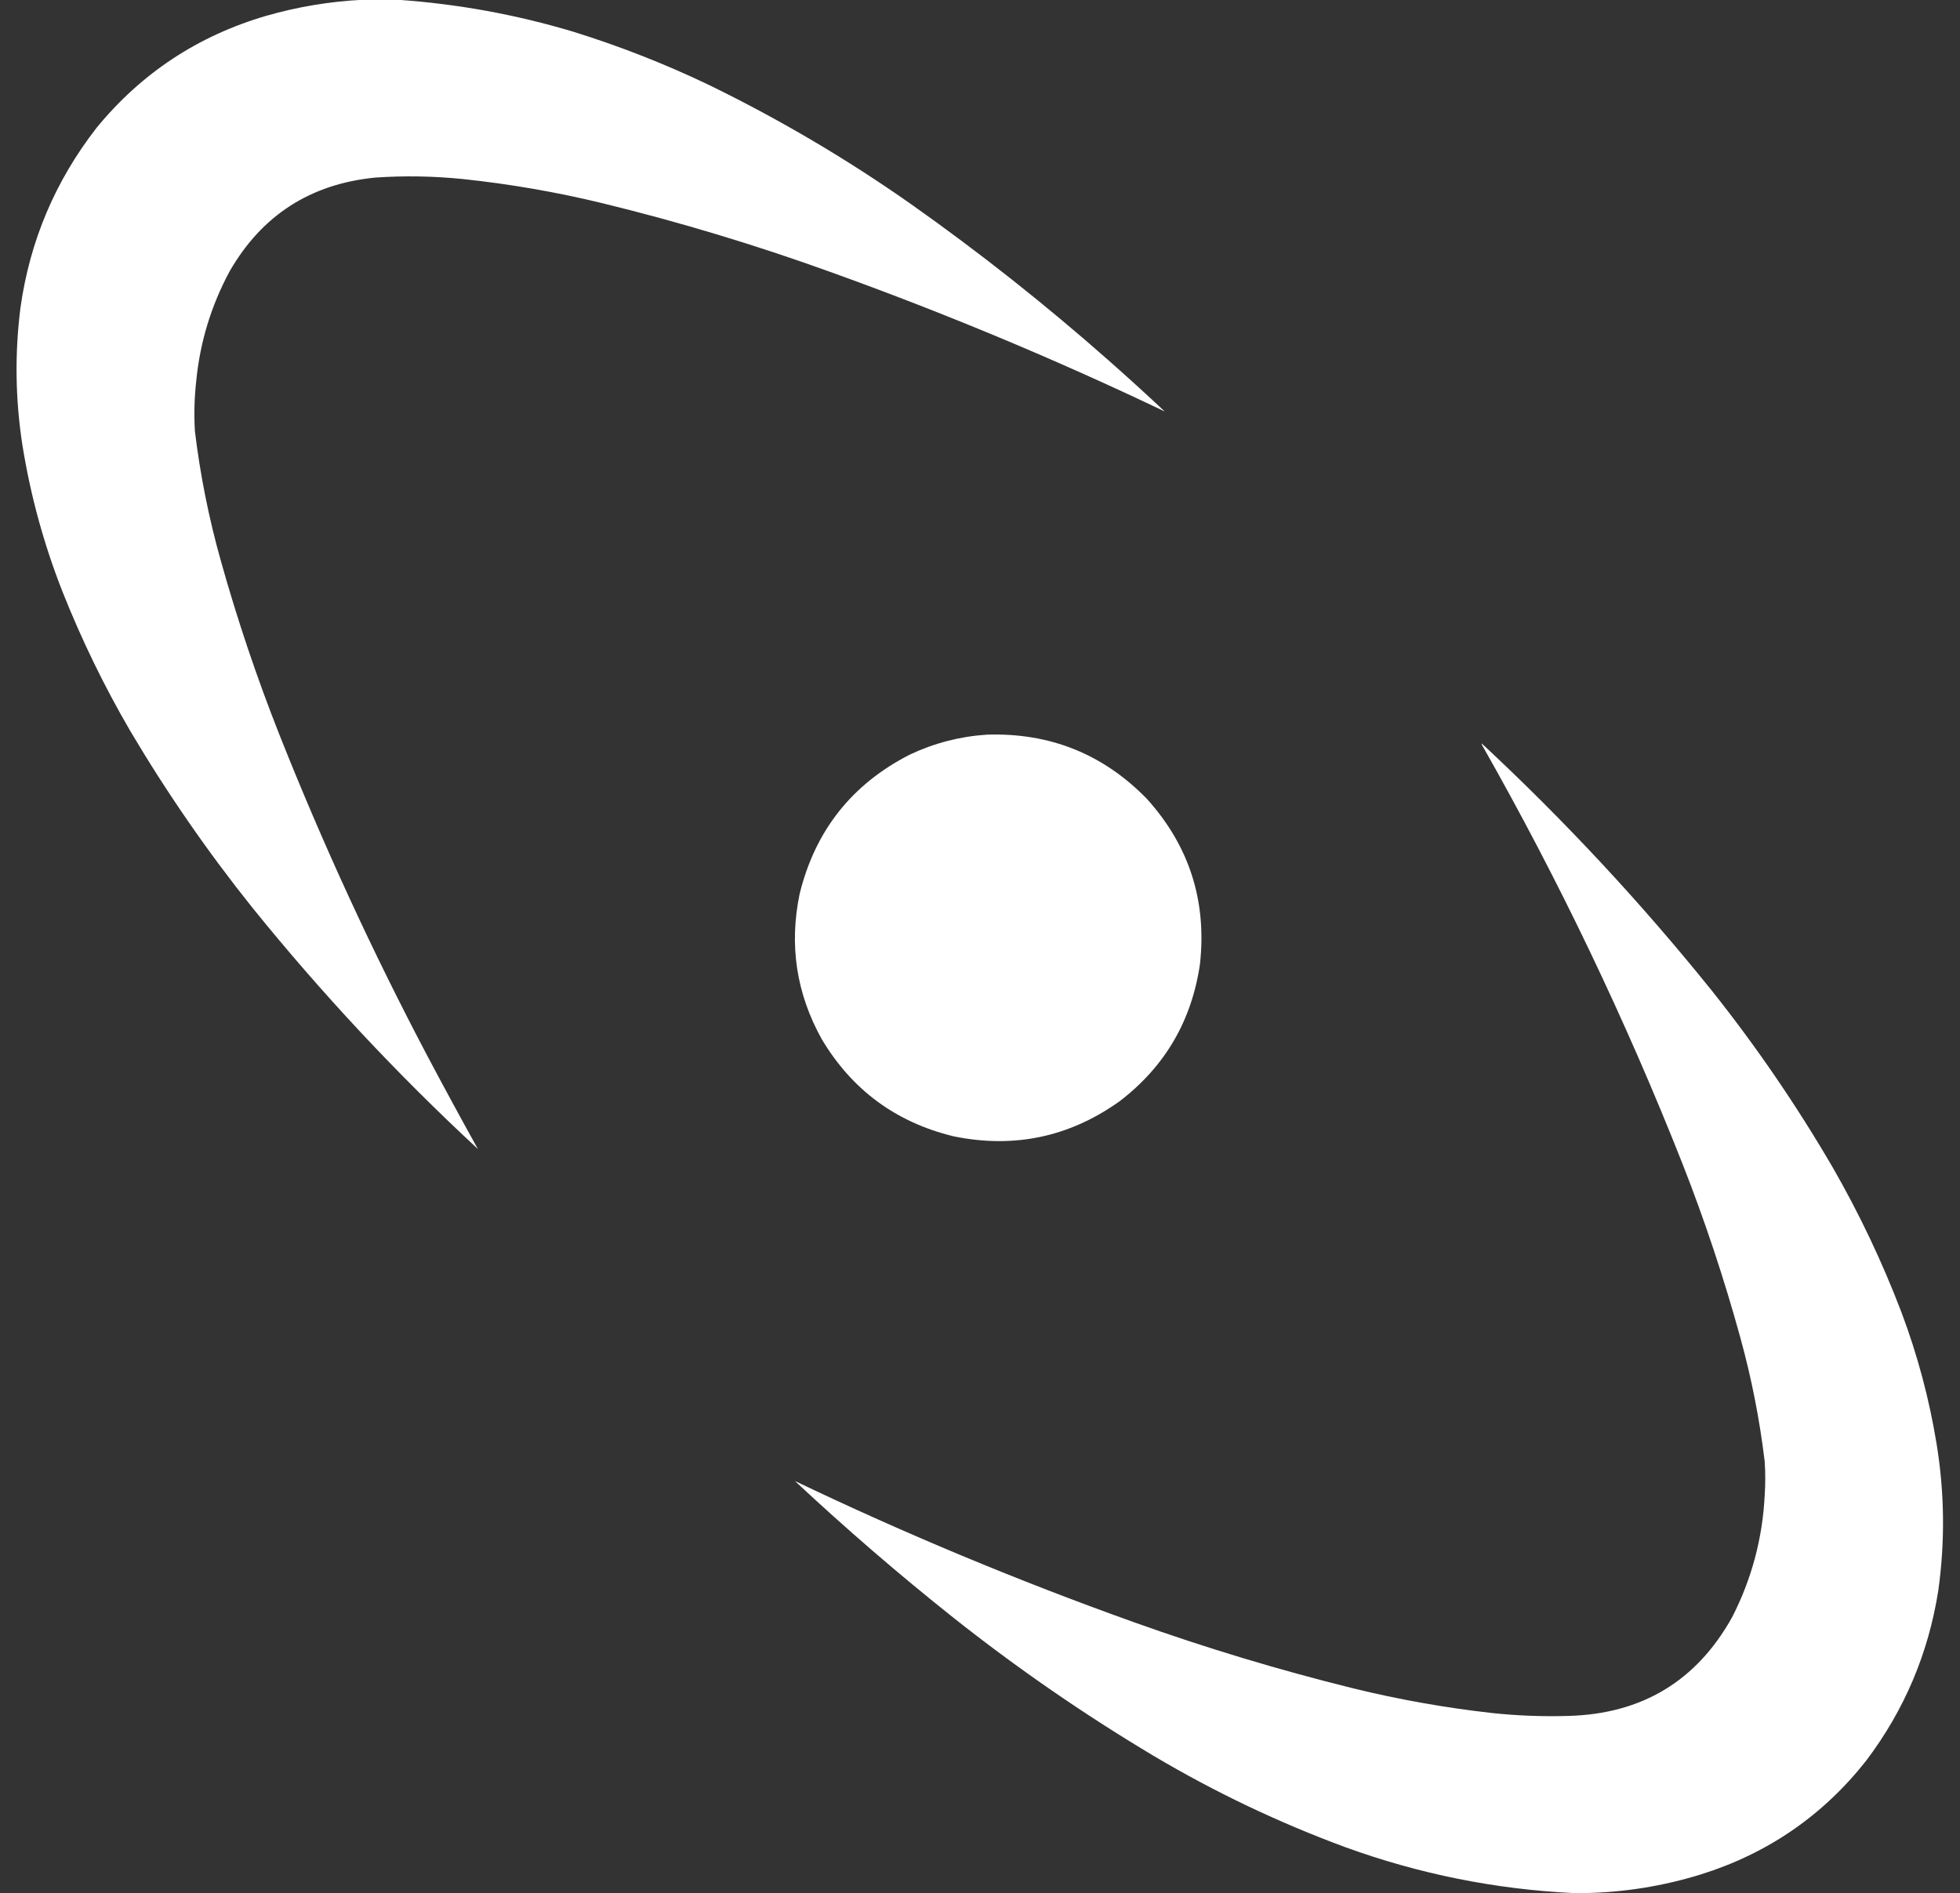 <?xml version="1.0" encoding="UTF-8"?>
<!DOCTYPE svg PUBLIC "-//W3C//DTD SVG 1.1//EN" "http://www.w3.org/Graphics/SVG/1.1/DTD/svg11.dtd">
<svg xmlns="http://www.w3.org/2000/svg" version="1.1" width="4696px" height="4537px" style="shape-rendering:geometricPrecision; text-rendering:geometricPrecision; image-rendering:optimizeQuality; fill-rule:evenodd; clip-rule:evenodd" xmlns:xlink="http://www.w3.org/1999/xlink">
<rect width="100%" height="100%" fill="#333333" stroke="none"/>
<g><path style="opacity:0.997" fill="#FFF" d="M 868.5,-0.5 C 896.833,-0.5 925.167,-0.5 953.5,-0.5C 1096.22,9.345 1236.22,34.845 1373.5,76C 1486.05,110.96 1595.39,153.96 1701.5,205C 1869.91,287.318 2030.24,381.985 2182.5,489C 2347.12,605.242 2505.12,730.242 2656.5,864C 2701.77,903.928 2746.43,944.595 2790.5,986C 2528.57,860.875 2260.9,749.208 1987.5,651C 1809.08,586.638 1627.75,531.972 1443.5,487C 1333.12,460.215 1221.46,440.881 1108.5,429C 1038.92,421.958 969.258,420.791 899.5,425.5C 743.897,440.744 627.397,515.744 550,650.5C 505.603,733.031 478.937,821.031 470,914.5C 465.654,954.09 464.654,993.757 467,1033.5C 479.718,1138.42 500.384,1241.75 529,1343.5C 568.497,1484.66 615.164,1623.32 669,1759.5C 773.423,2022.69 891.757,2279.69 1024,2530.5C 1063.72,2605.45 1104.05,2679.78 1145,2753.5C 950.607,2573.15 770.607,2380.48 605,2175.5C 497.464,2041.13 399.797,1899.8 312,1751.5C 249.736,1644.64 195.736,1533.64 150,1418.5C 105.389,1305.33 73.389,1188.66 54,1068.5C 36.735,958.387 35.068,848.054 49,737.5C 71.508,577.156 132.508,433.156 232,305.5C 339.358,174.918 474.525,85.752 637.5,38C 713.161,16.279 790.161,3.445 868.5,-0.5 Z"/></g>
<g><path style="opacity:0.998" fill="#FFF" d="M 2364.5,1760.5 C 2515.44,1755.62 2643.27,1806.95 2748,1914.5C 2849.4,2027.04 2891.73,2159.04 2875,2310.5C 2855.1,2446.53 2790.94,2556.03 2682.5,2639C 2562.35,2724.77 2429.68,2752.77 2284.5,2723C 2146.64,2689.42 2041.47,2611.92 1969,2490.5C 1907.9,2380.83 1890.24,2264.5 1916,2141.5C 1953.39,1989.81 2041.55,1878.64 2180.5,1808C 2238.94,1780.56 2300.27,1764.72 2364.5,1760.5 Z"/></g>
<g><path style="opacity:0.997" fill="#FFF" d="M 3797.5,4536.5 C 3788.17,4536.5 3778.83,4536.5 3769.5,4536.5C 3582.47,4527.39 3400.8,4490.89 3224.5,4427C 3064.36,4367.93 2911.03,4294.93 2764.5,4208C 2596.74,4107.87 2436.4,3997.2 2283.5,3876C 2153.04,3772.23 2026.7,3663.23 1904.5,3549C 2168.95,3675.49 2439.28,3788.16 2715.5,3887C 2888.5,3948.89 3064.17,4001.89 3242.5,4046C 3351.9,4072.79 3462.57,4092.46 3574.5,4105C 3635.34,4111.5 3696.34,4113.83 3757.5,4112C 3933.9,4107.28 4064.73,4028.44 4150,3875.5C 4196.75,3784.15 4222.75,3687.15 4228,3584.5C 4229.88,3556.83 4229.88,3529.16 4228,3501.5C 4215.98,3401.73 4196.65,3303.4 4170,3206.5C 4131.05,3064.65 4084.72,2925.31 4031,2788.5C 3894.67,2443.51 3735,2109.85 3552,1787.5C 3550.7,1785.6 3550.03,1783.6 3550,1781.5C 3748.44,1966.23 3932.11,2163.56 4101,2373.5C 4207.83,2507.7 4304.49,2649.03 4391,2797.5C 4455.13,2909.1 4510.13,3025.1 4556,3145.5C 4594.4,3247.7 4622.4,3352.7 4640,3460.5C 4659.01,3577.32 4660.34,3694.32 4644,3811.5C 4620.34,3962.2 4562.68,4098.2 4471,4219.5C 4367.29,4351 4235.13,4441.83 4074.5,4492C 3984.12,4519.84 3891.79,4534.68 3797.5,4536.5 Z"/></g>
</svg>
